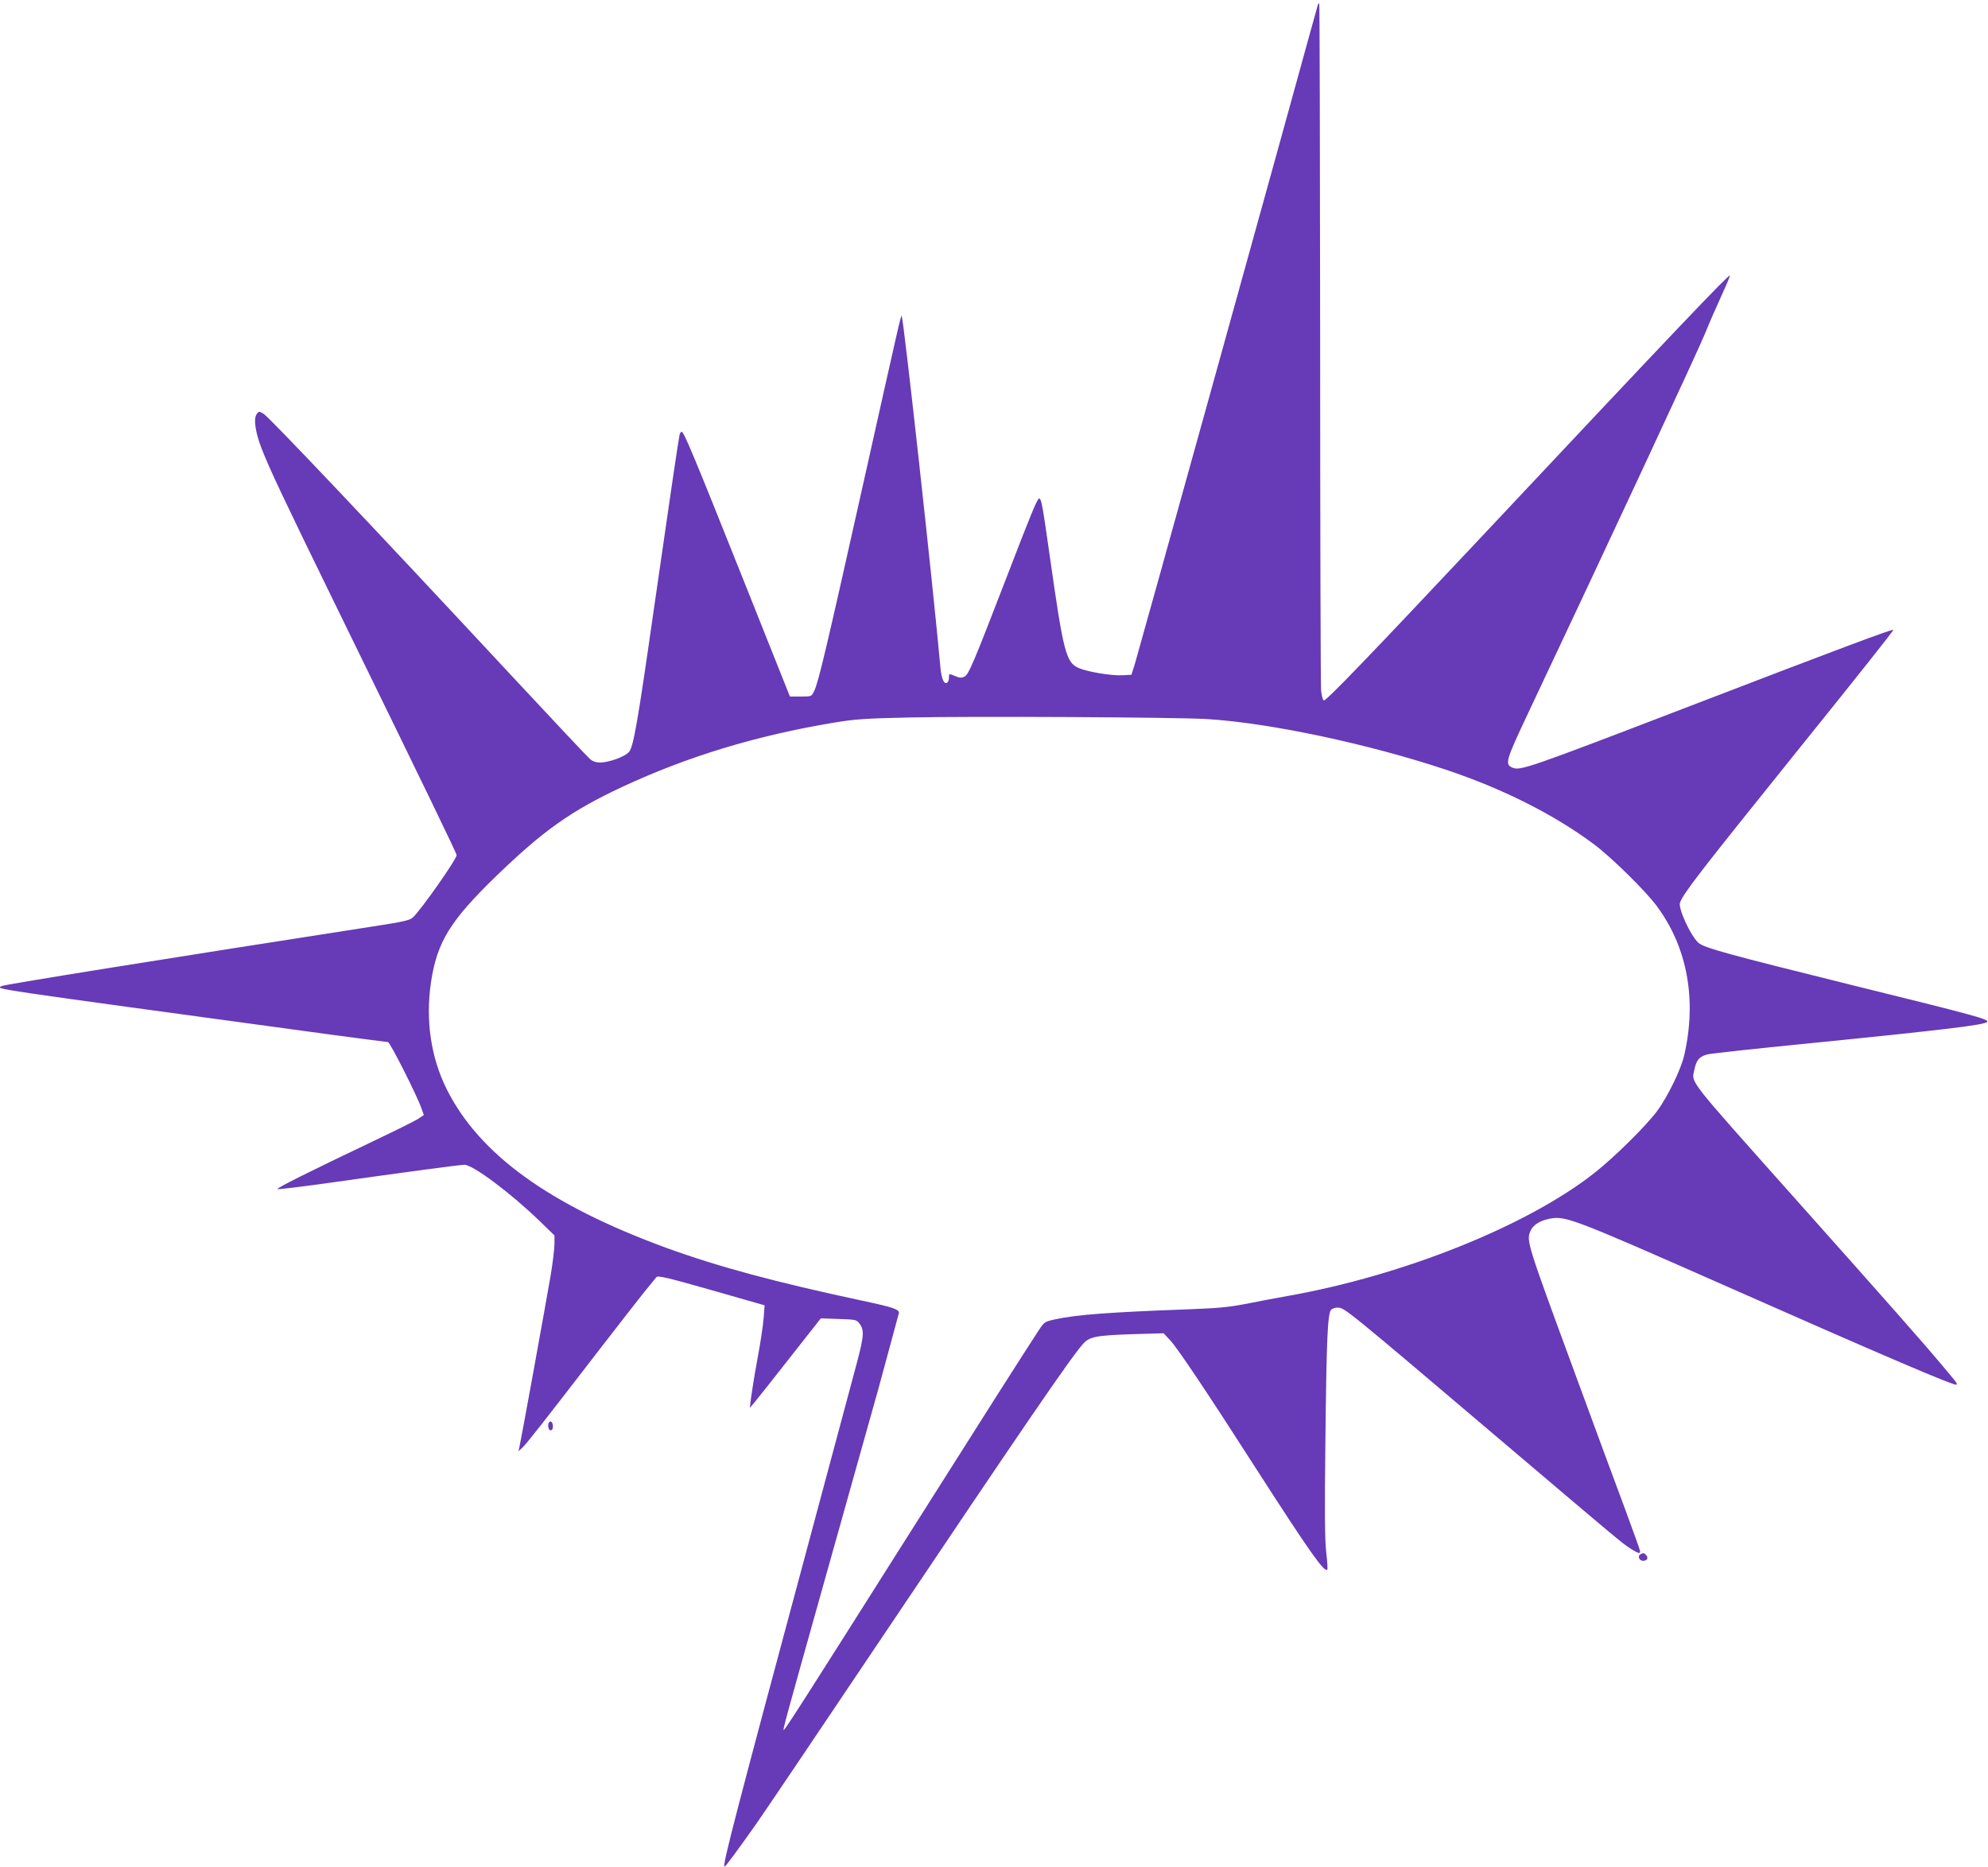 <?xml version="1.0" standalone="no"?>
<!DOCTYPE svg PUBLIC "-//W3C//DTD SVG 20010904//EN"
 "http://www.w3.org/TR/2001/REC-SVG-20010904/DTD/svg10.dtd">
<svg version="1.0" xmlns="http://www.w3.org/2000/svg"
 width="1280pt" height="1202pt" viewBox="0 0 1280 1202"
 preserveAspectRatio="xMidYMid meet">
<g transform="translate(0,1202) scale(0.1,-0.1)"
fill="#673ab7" stroke="none">
<path d="M8485 11988 c-2 -7 -22 -78 -44 -158 -142 -520 -1116 -4028 -1134
-4085 l-22 -70 -58 -3 c-71 -4 -226 22 -283 47 -80 36 -97 101 -183 707 -50
352 -56 384 -71 384 -11 0 -53 -102 -208 -505 -216 -560 -245 -628 -272 -642
-19 -9 -31 -9 -58 3 -44 18 -42 18 -42 -10 0 -14 -5 -28 -12 -32 -20 -12 -36
25 -43 99 -50 550 -233 2208 -249 2262 -4 13 -12 -23 -257 -1120 -227 -1016
-280 -1241 -307 -1295 -17 -35 -17 -35 -86 -35 l-70 0 -301 755 c-318 797
-382 950 -396 950 -5 0 -11 -10 -14 -22 -7 -32 -71 -465 -170 -1155 -98 -686
-126 -846 -153 -882 -22 -31 -127 -70 -187 -71 -27 0 -48 7 -67 23 -14 12
-248 261 -519 552 -863 928 -1546 1649 -1580 1669 -32 19 -32 19 -46 0 -22
-29 -9 -119 31 -221 52 -134 136 -312 476 -1008 606 -1240 780 -1600 780
-1611 0 -27 -227 -350 -282 -402 -20 -18 -59 -27 -254 -57 -1326 -206 -2374
-374 -2392 -384 -37 -21 -158 -3 2103 -311 204 -27 377 -50 383 -50 13 0 190
-350 216 -428 l15 -42 -41 -27 c-23 -14 -146 -75 -272 -135 -432 -206 -641
-310 -629 -315 7 -2 142 14 300 36 533 75 876 121 903 121 55 0 299 -183 482
-360 l98 -95 0 -55 c0 -30 -11 -122 -25 -205 -27 -159 -191 -1063 -201 -1105
l-6 -25 26 24 c26 24 135 163 511 651 104 135 223 287 264 339 42 51 81 99 87
107 10 12 66 -1 354 -83 l343 -98 -6 -80 c-3 -44 -21 -165 -41 -270 -19 -104
-37 -217 -41 -250 l-7 -60 26 30 c14 17 117 146 228 288 l203 258 114 -4 c104
-3 116 -5 132 -26 35 -43 33 -79 -14 -257 -25 -93 -151 -563 -280 -1044 -508
-1890 -589 -2200 -572 -2200 6 0 84 106 200 270 49 69 419 618 823 1220 903
1345 1204 1785 1284 1875 42 48 82 56 316 64 l204 6 43 -46 c47 -50 240 -338
561 -839 336 -522 431 -657 450 -637 3 3 0 54 -7 112 -9 82 -11 256 -5 739 7
631 14 794 36 822 7 7 25 14 41 14 47 0 34 10 1124 -915 700 -594 707 -600
764 -637 49 -31 61 -34 61 -17 0 7 -45 132 -99 278 -55 146 -197 532 -316 856
-315 855 -318 865 -291 928 17 43 70 73 144 83 89 11 178 -23 1067 -416 1092
-483 1522 -666 1532 -656 7 7 2 13 -102 136 -106 127 -352 406 -935 1060 -710
797 -669 744 -650 834 12 60 31 82 81 96 19 6 306 37 639 70 882 88 1153 121
1165 140 11 17 -73 40 -863 235 -811 201 -960 242 -996 274 -51 45 -132 222
-119 259 23 61 118 185 723 937 438 544 650 811 650 819 0 9 -345 -120 -1305
-489 -1058 -406 -1098 -420 -1149 -397 -48 21 -40 47 104 352 511 1082 1093
2331 1137 2440 30 74 80 188 110 253 30 65 53 120 51 123 -8 7 -341 -342
-1579 -1661 -732 -779 -1017 -1076 -1035 -1075 -6 0 -14 27 -18 63 -3 34 -6
1044 -6 2245 -1 1200 -3 2182 -6 2182 -2 0 -6 -6 -9 -12z m-715 -4598 c401
-24 1042 -160 1539 -326 366 -122 695 -288 951 -478 113 -84 336 -303 408
-401 197 -266 258 -603 176 -960 -20 -90 -108 -270 -175 -360 -73 -97 -273
-295 -401 -396 -431 -341 -1231 -662 -1978 -794 -80 -14 -203 -38 -275 -52
-104 -20 -178 -27 -370 -34 -492 -18 -712 -34 -850 -64 -68 -15 -71 -17 -105
-68 -89 -135 -370 -577 -895 -1407 -588 -930 -741 -1170 -749 -1170 -7 0 11
64 275 1005 50 176 137 489 195 695 58 206 120 429 139 495 18 66 54 199 80
295 26 96 49 183 52 193 7 25 -34 39 -232 81 -566 121 -929 219 -1265 341
-753 276 -1204 602 -1414 1022 -102 205 -137 444 -101 688 39 260 123 396 421
685 302 292 481 419 810 573 421 196 864 331 1364 414 134 22 200 27 480 33
405 9 1711 2 1920 -10z"/>
<path d="M3536 2863 c-12 -13 -6 -53 9 -53 9 0 15 9 15 24 0 26 -12 40 -24 29z"/>
<path d="M10561 2011 c-19 -12 -6 -41 18 -41 26 0 36 17 21 35 -14 17 -20 18
-39 6z"/>
</g>
</svg>
